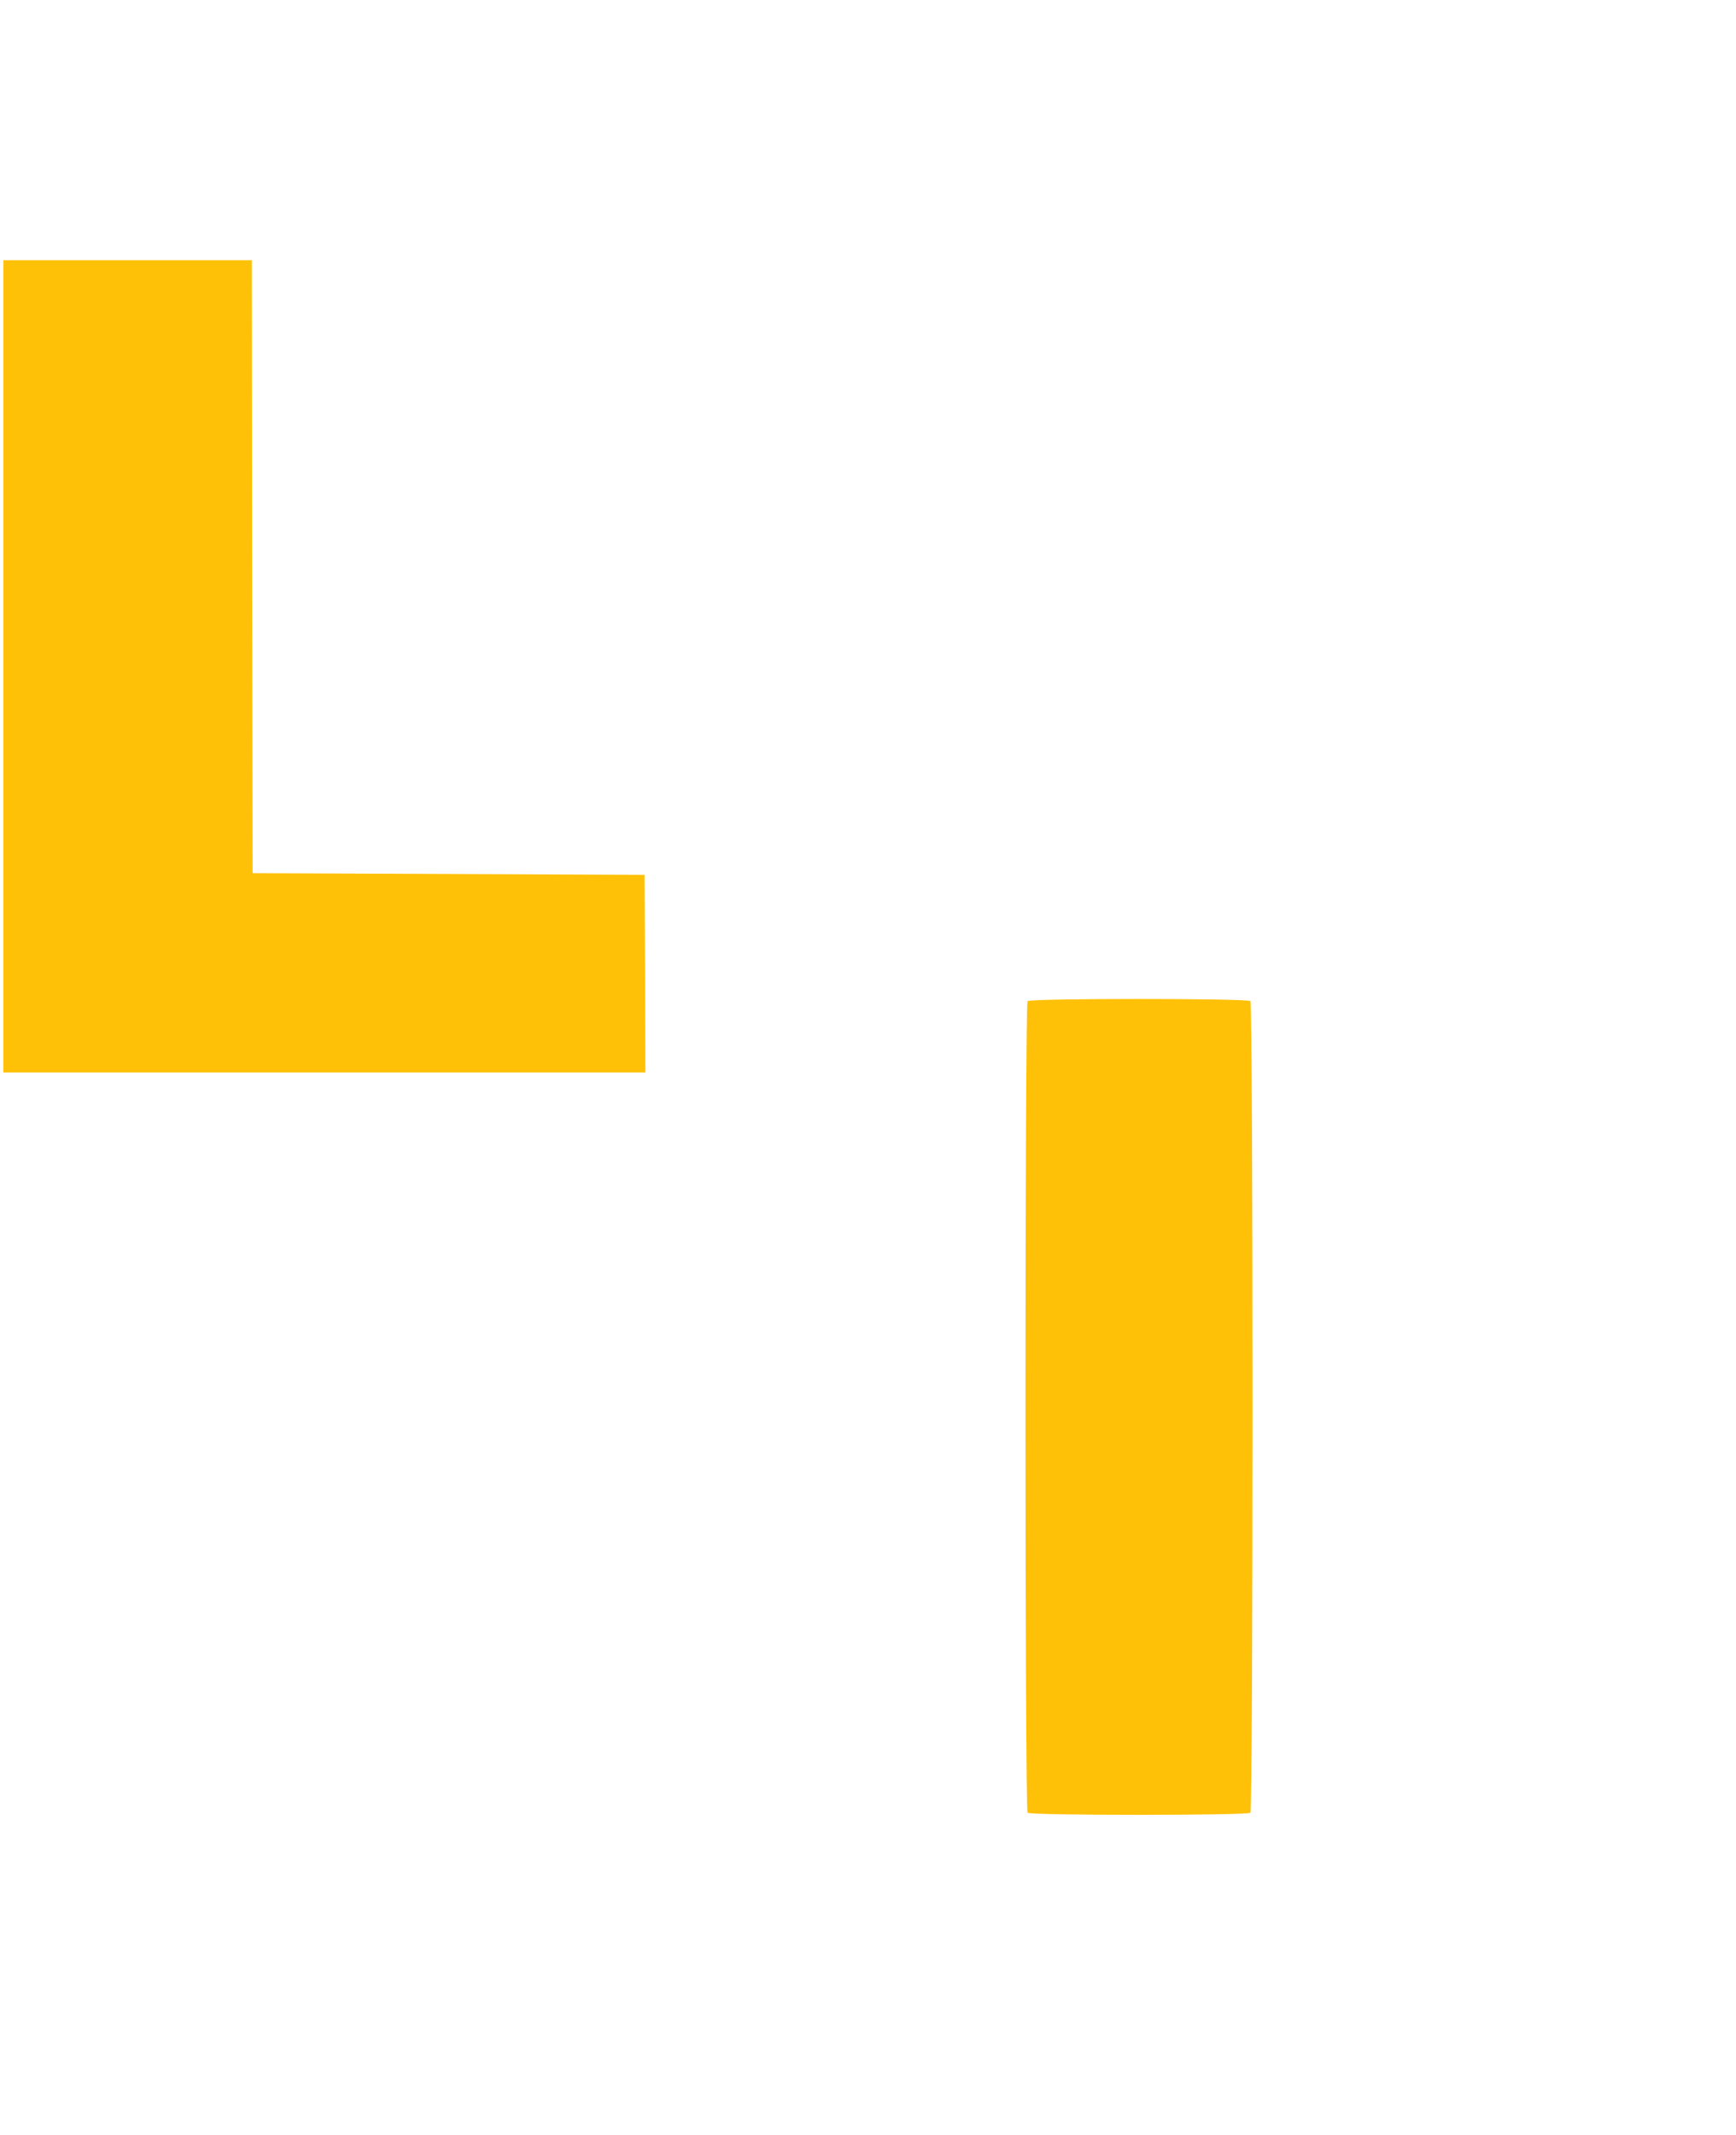 <?xml version="1.0" standalone="no"?>
<!DOCTYPE svg PUBLIC "-//W3C//DTD SVG 20010904//EN"
 "http://www.w3.org/TR/2001/REC-SVG-20010904/DTD/svg10.dtd">
<svg version="1.0" xmlns="http://www.w3.org/2000/svg"
 width="1041pt" height="1280pt" viewBox="0 0 1041 1280"
 preserveAspectRatio="xMidYMid meet">
<g transform="translate(0,1280) scale(0.1,-0.1)"
fill="#ffc107" stroke="none">
<path d="M20 8805 l0 -2435 1925 0 1925 0 -2 593 -3 592 -1175 5 -1175 5 -3
1838 -2 1837 -745 0 -745 0 0 -2435z"/>
<path d="M6162 6798 c-17 -17 -17 -4849 0 -4866 17 -17 1319 -17 1336 0 17 17
17 4849 0 4866 -17 17 -1319 17 -1336 0z"/>
</g>
</svg>
